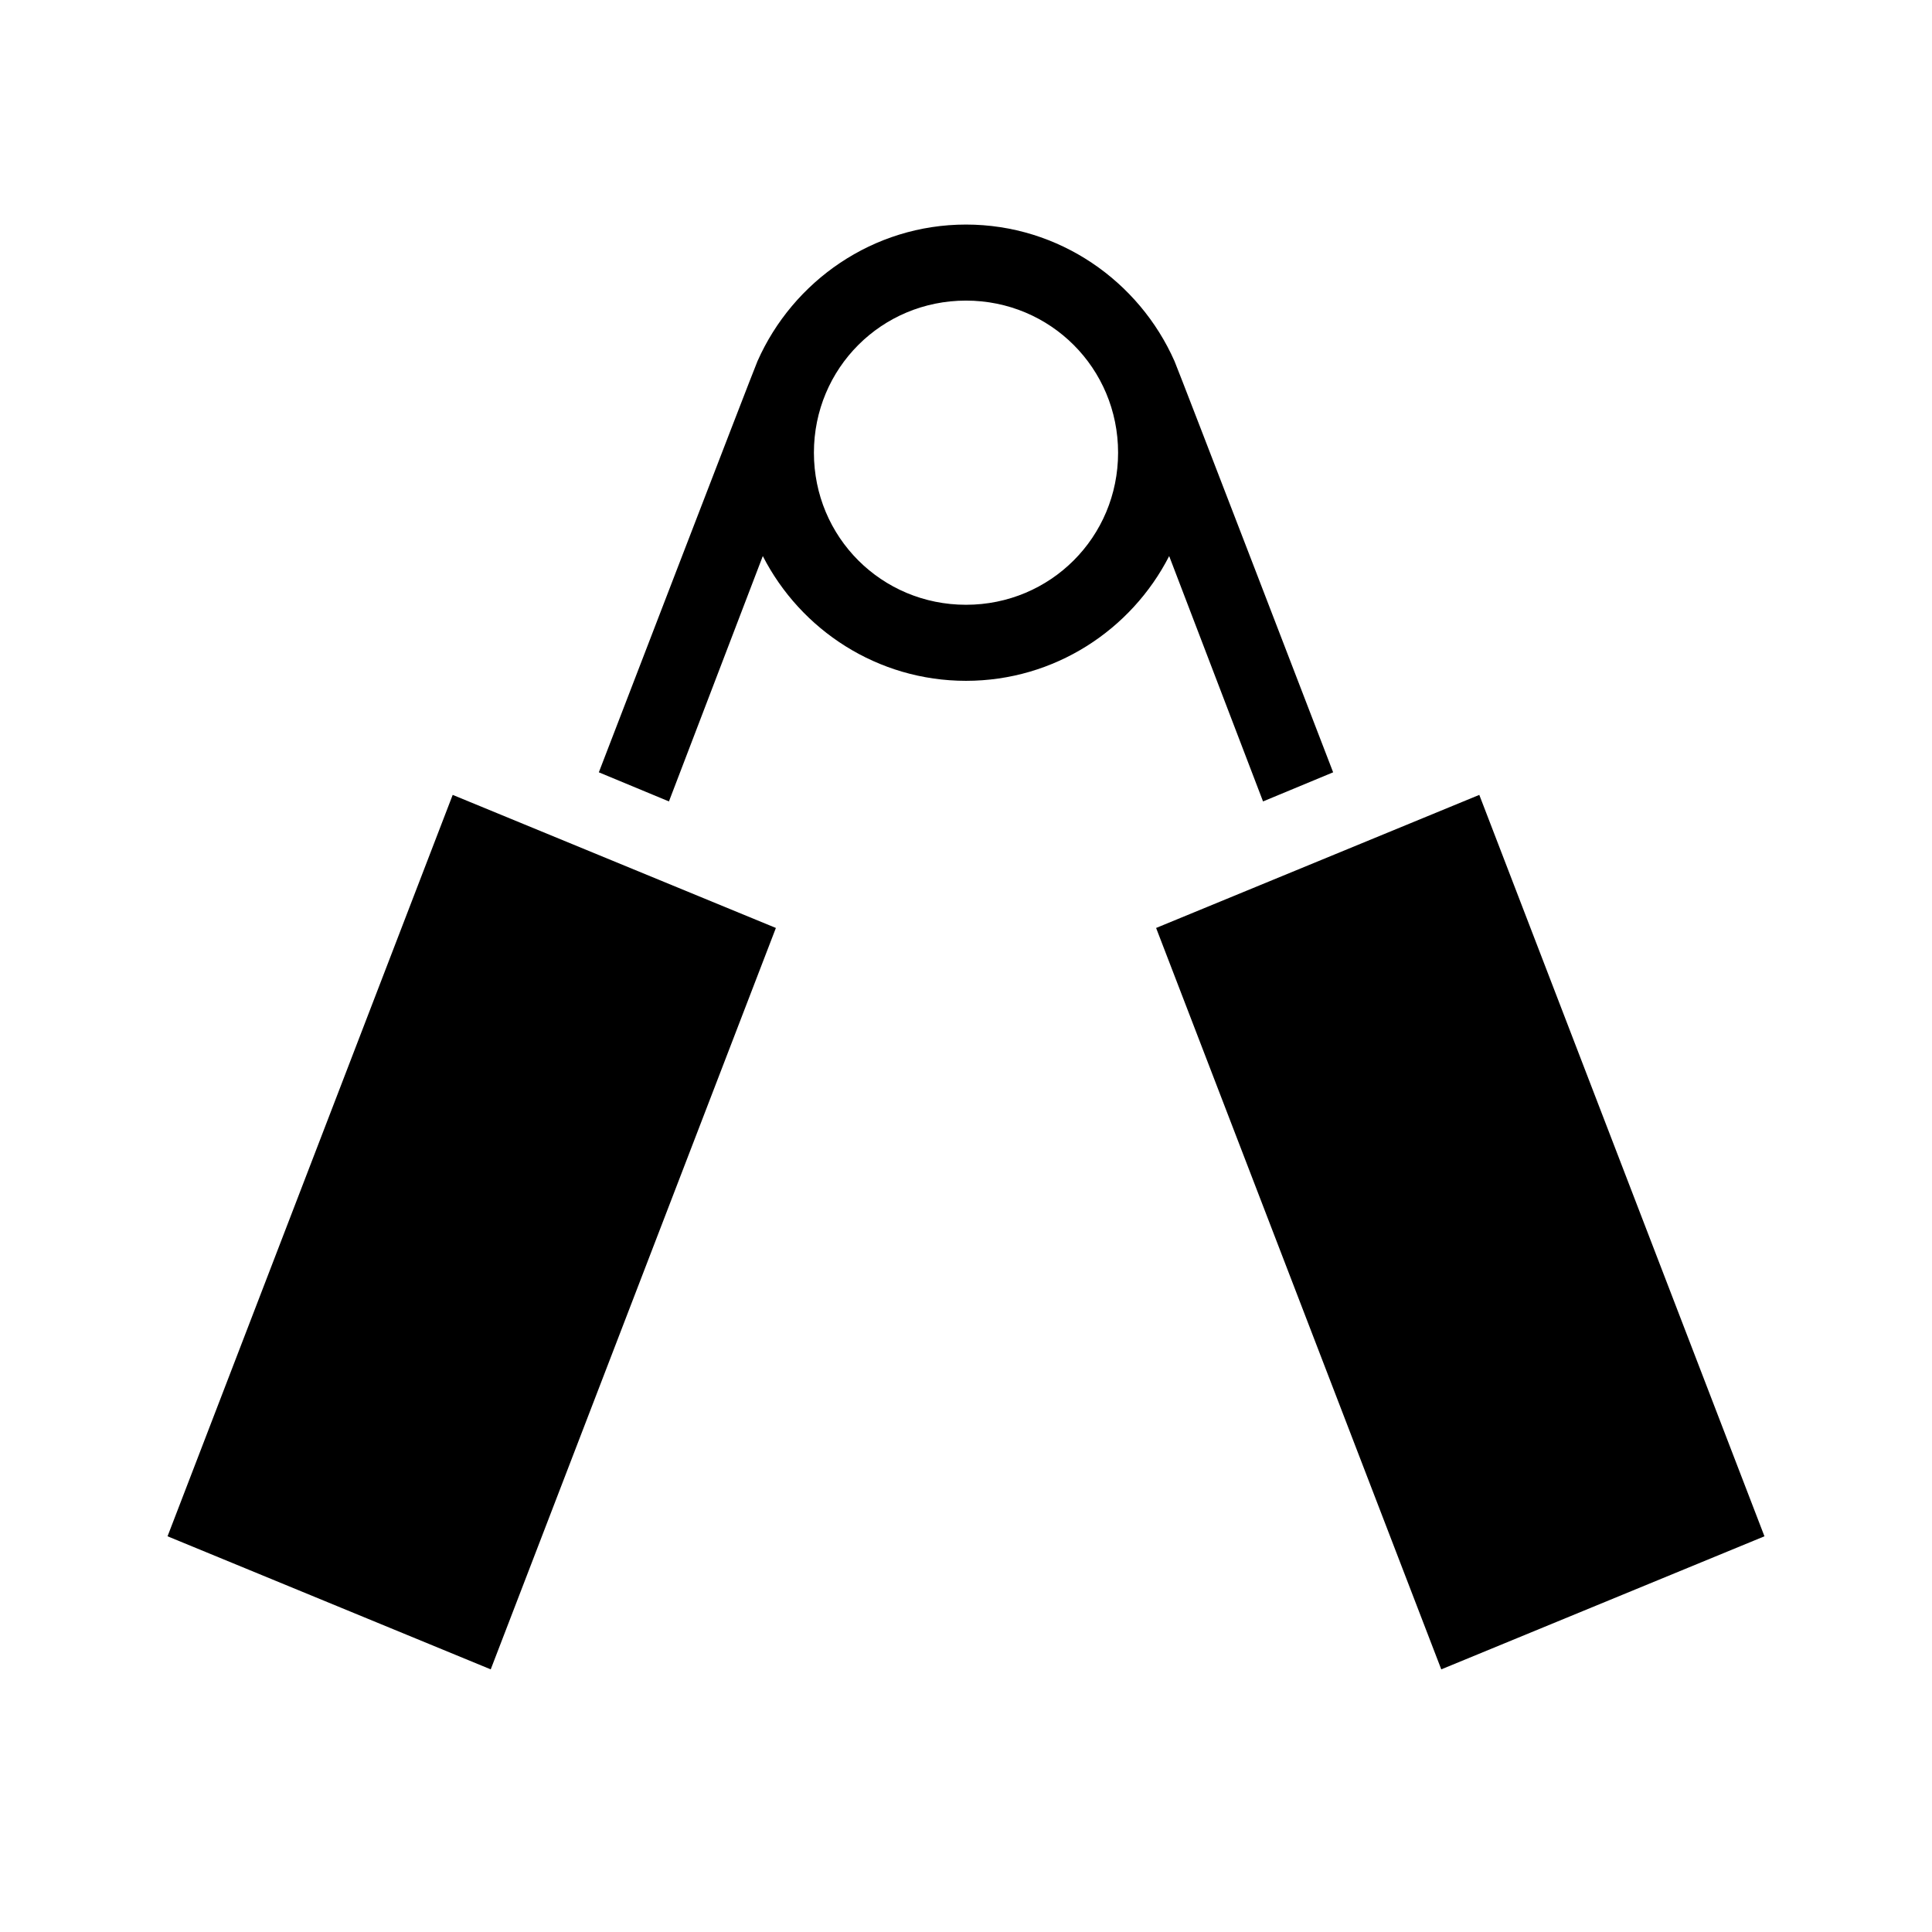 <?xml version="1.0" encoding="UTF-8"?>
<!-- Uploaded to: ICON Repo, www.svgrepo.com, Generator: ICON Repo Mixer Tools -->
<svg fill="#000000" width="800px" height="800px" version="1.1" viewBox="144 144 512 512" xmlns="http://www.w3.org/2000/svg">
 <path d="m400 203.51c-24.625 0-45.863 14.961-55.262 36.211-1.031 2.324-42.039 108.95-42.039 108.95l18.578 7.715 24.875-65.023c10.027 19.598 30.414 33.062 53.848 33.062 23.43 0 43.82-13.465 53.844-33.062l24.875 65.023 18.578-7.715s-41.008-106.62-42.035-108.95c-9.402-21.25-30.641-36.211-55.262-36.211zm0 20.152c22.379 0 40.305 17.926 40.305 40.305s-17.926 40.305-40.305 40.305-40.305-17.926-40.305-40.305 17.926-40.305 40.305-40.305zm-136.03 130.99-75.57 196.48 85.648 35.266 75.57-196.48zm272.06 0-85.648 35.266 75.57 196.48 85.648-35.266z"/>
</svg>